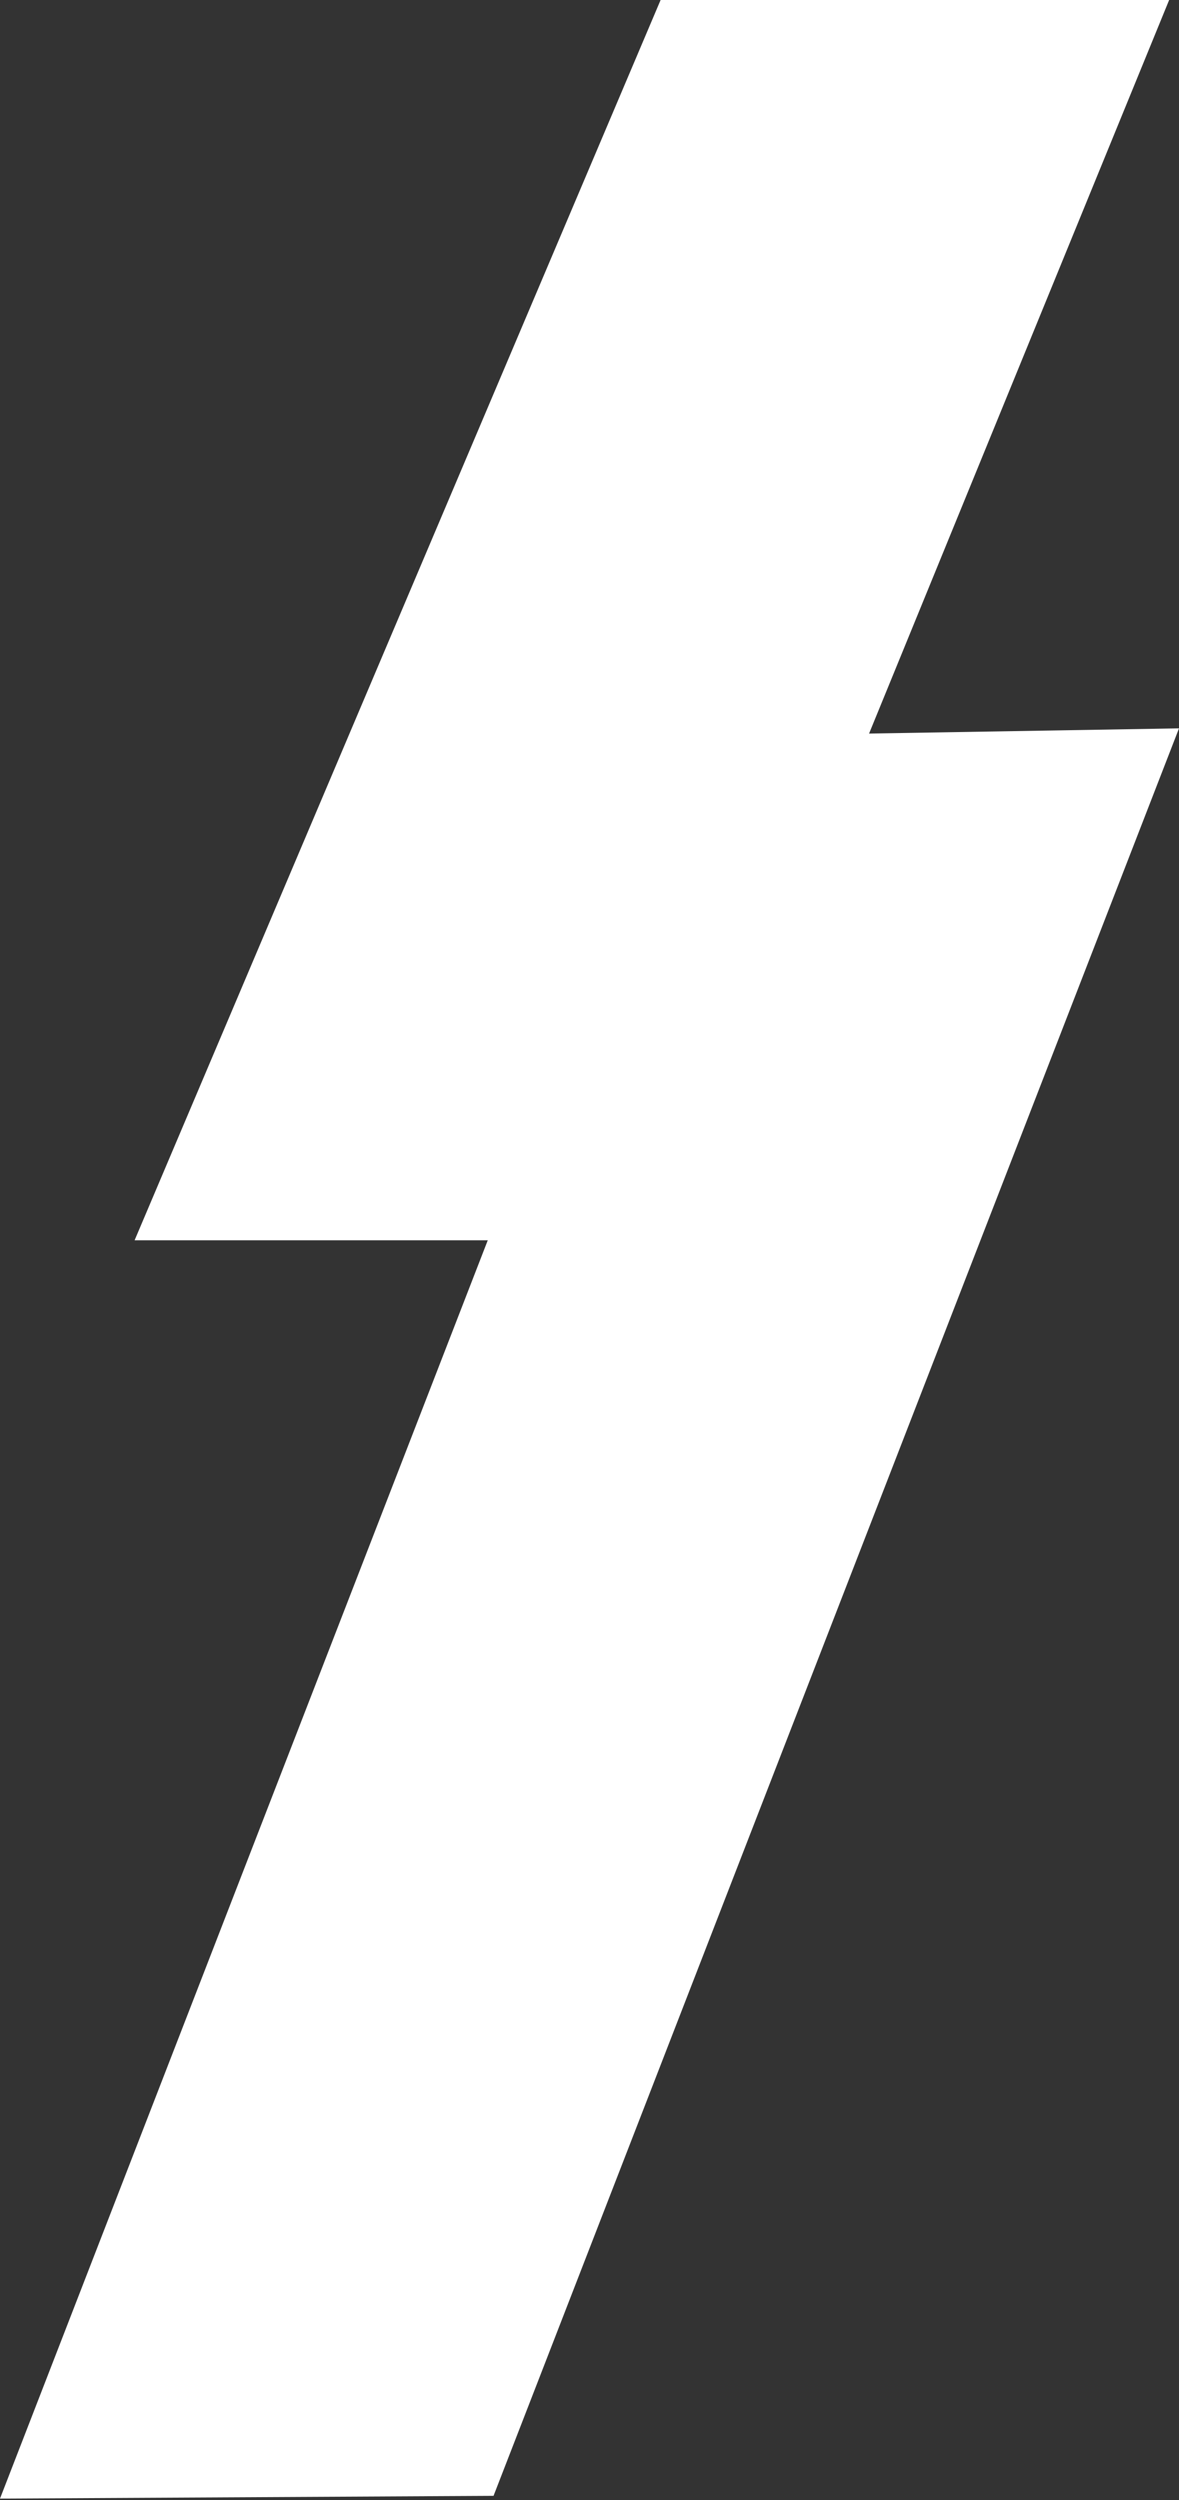 <?xml version="1.0" encoding="UTF-8"?> <svg xmlns="http://www.w3.org/2000/svg" width="425" height="901" viewBox="0 0 425 901" fill="none"><rect x="0" y="0" width="425" height="901" fill="#333333" stroke="none"/> <path d="M238.557 -1H421.855L238.557 447H48.52L238.557 -1Z" fill="white"></path> <path d="M246.195 265.5L425 262.5L177.907 899.5L0 900.5L246.195 265.5Z" fill="white"></path> </svg> 